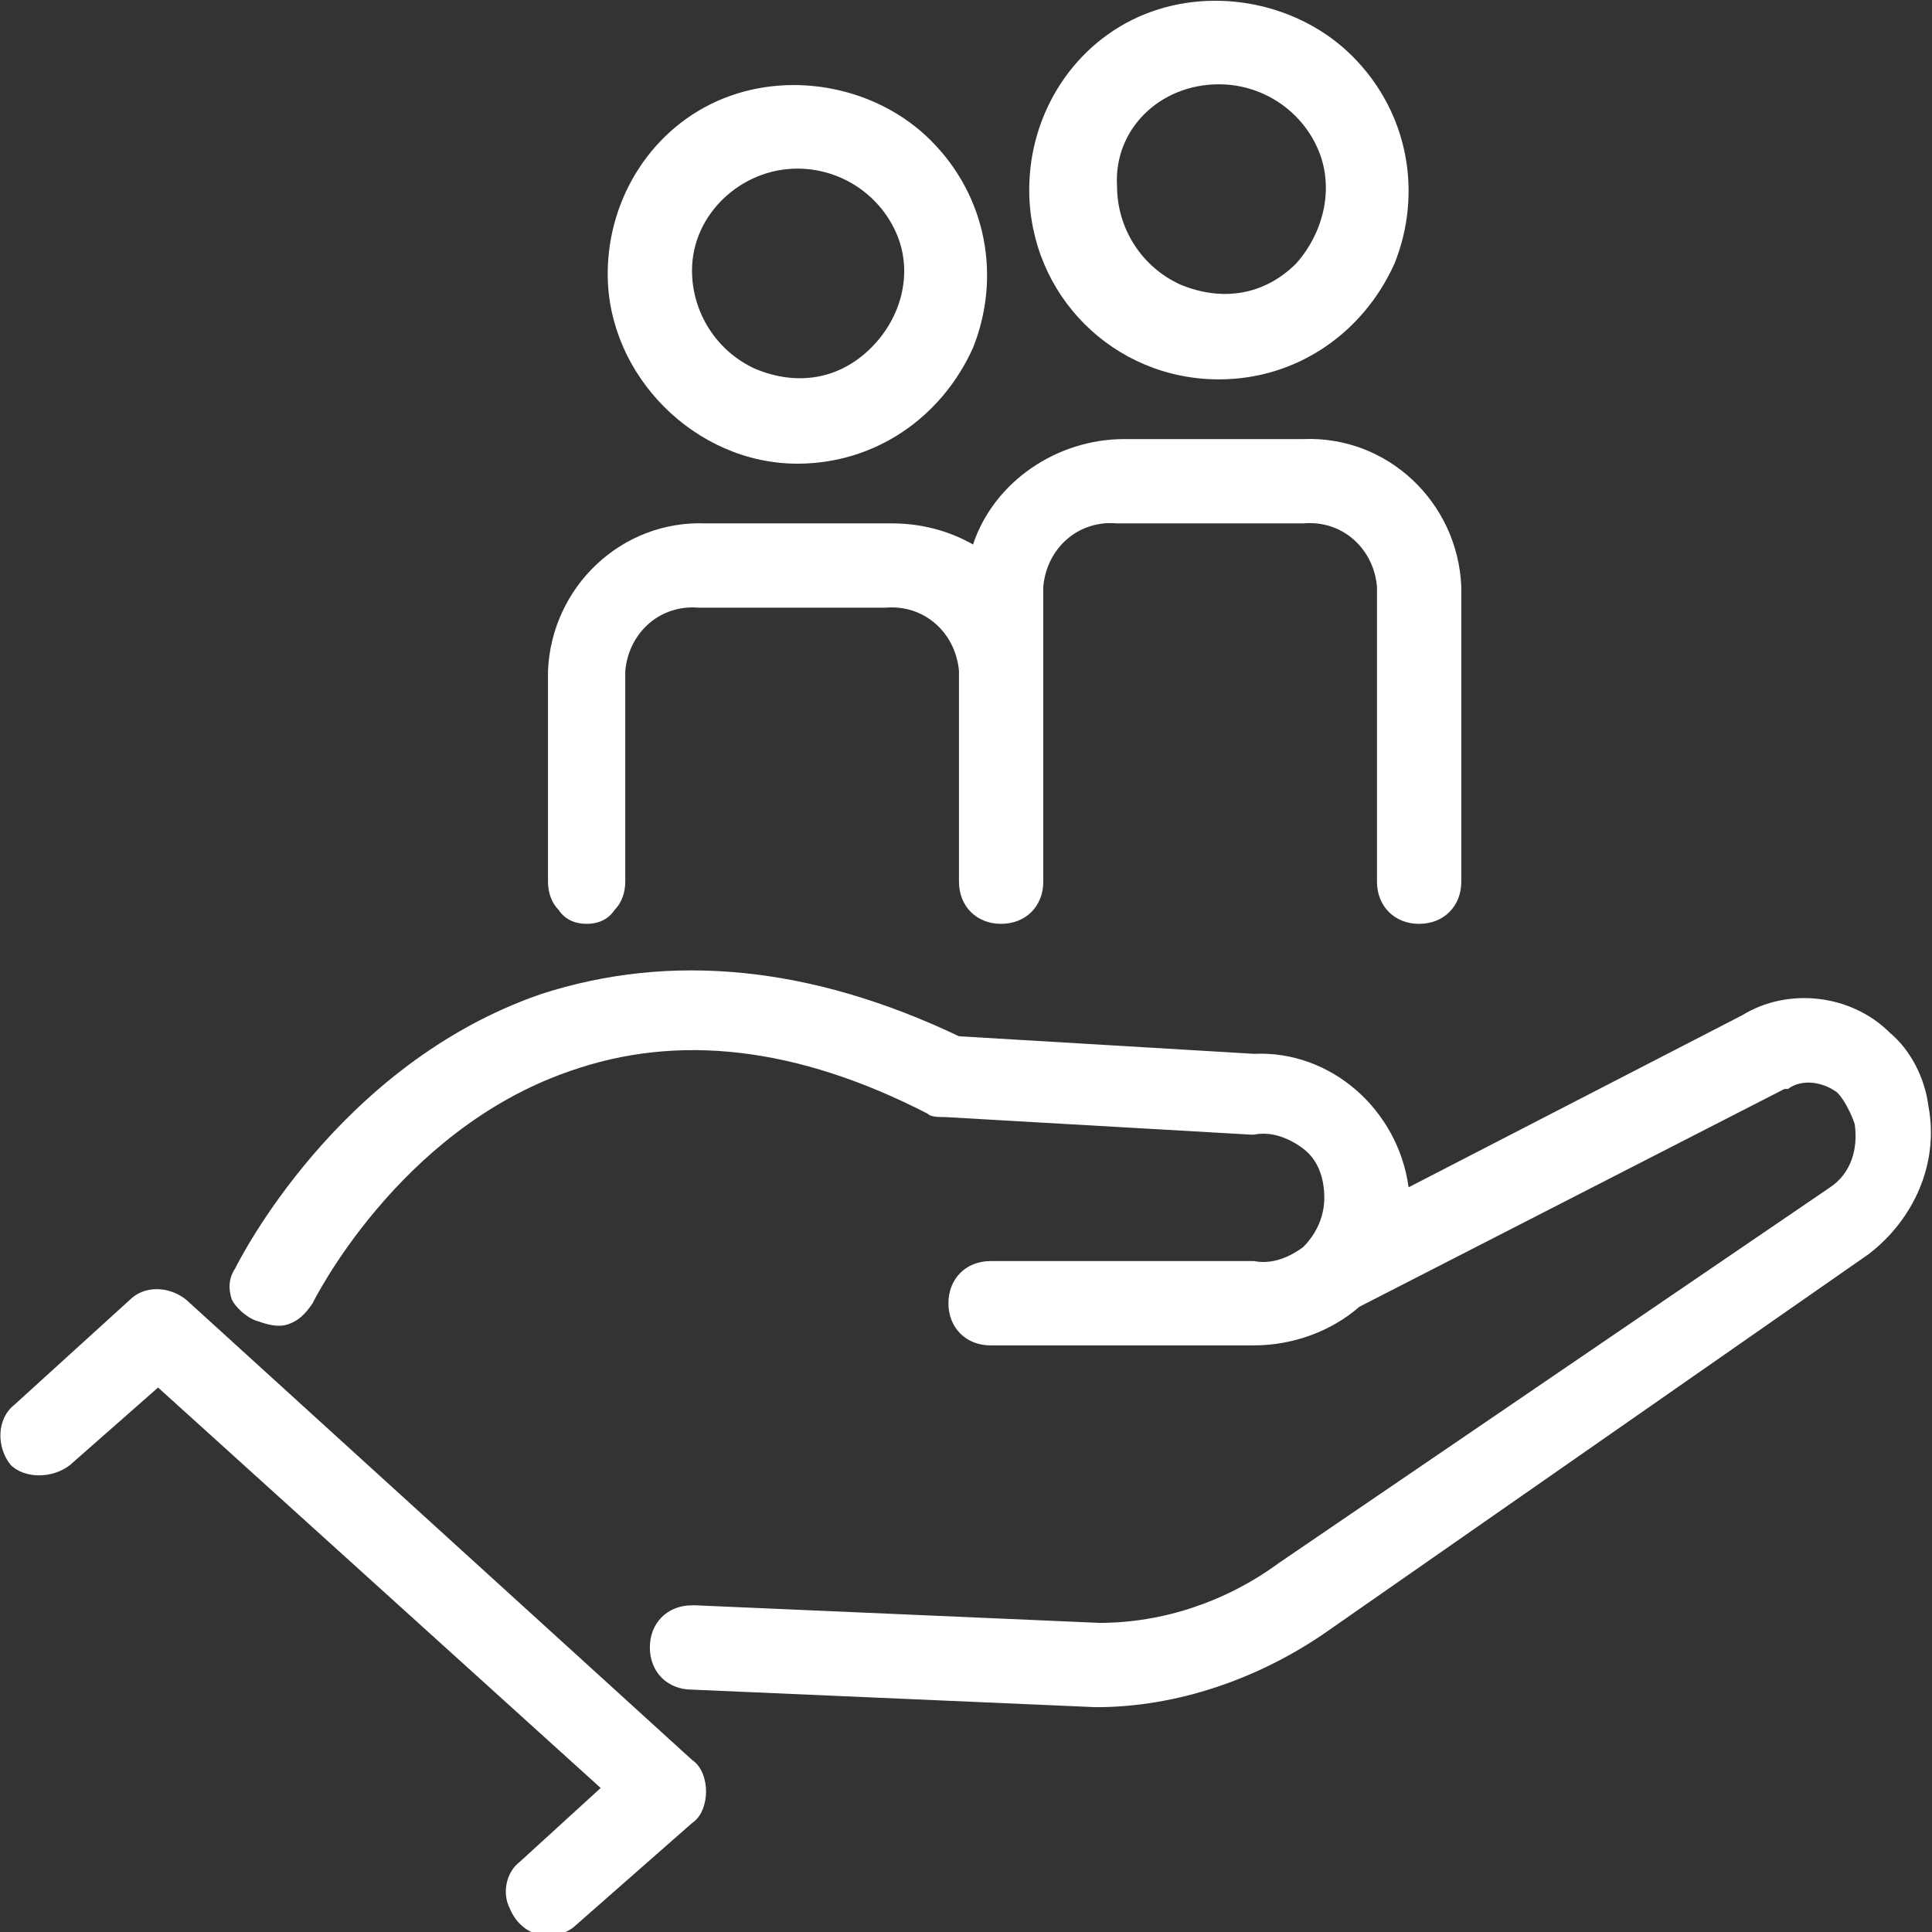 <?xml version="1.0" encoding="utf-8"?>
<!-- Generator: Adobe Illustrator 26.0.3, SVG Export Plug-In . SVG Version: 6.00 Build 0)  -->
<svg version="1.1" id="Calque_1" xmlns="http://www.w3.org/2000/svg" xmlns:xlink="http://www.w3.org/1999/xlink" x="0px" y="0px"
	 viewBox="0 0 55 55" style="enable-background:new 0 0 55 55;" xml:space="preserve">
<rect x="0" y="0" width="55" height="55" fill="#333333" stroke="none"/>
<style type="text/css">
	.st0{fill:#FFFFFF;}
</style>
<g>
	<path class="st0" d="M2,41.7l2.5-2.2l12.6,11.4l-2.3,2.1c-0.4,0.3-0.5,0.9-0.3,1.3c0.2,0.5,0.6,0.8,1.1,0.8c0.3,0,0.6-0.1,0.8-0.3
		l3.3-2.9c0.3-0.2,0.4-0.6,0.4-0.9c0-0.3-0.1-0.7-0.4-0.9L5.3,37c-0.5-0.4-1.2-0.4-1.6,0l-3.3,3c-0.5,0.4-0.5,1.2-0.1,1.7
		C0.7,42.1,1.5,42.1,2,41.7L2,41.7z"/>
	<path class="st0" d="M7.3,37.6c0.3,0.1,0.6,0.2,0.9,0.1c0.3-0.1,0.5-0.3,0.7-0.6c0,0,2.4-4.9,7.3-6.6c3.1-1.1,6.5-0.7,10.2,1.2
		c0.1,0.1,0.3,0.1,0.5,0.1l8.7,0.5h0.1h0c0.5-0.1,1,0.1,1.4,0.4c0.4,0.3,0.6,0.8,0.6,1.4c0,0.5-0.2,1-0.6,1.4
		c-0.4,0.3-0.9,0.5-1.4,0.4h-7.5c-0.7,0-1.2,0.5-1.2,1.2c0,0.7,0.5,1.2,1.2,1.2h7.5c1.1,0,2.2-0.4,3-1.1l12.1-6.2h0.1
		c0.4-0.3,1-0.2,1.4,0.1c0.2,0.2,0.4,0.6,0.5,0.9c0.1,0.7-0.1,1.4-0.7,1.8L36.4,44.5h0c-1.5,1.1-3.3,1.7-5.1,1.7l-11.5-0.5h-0.1
		c-0.7,0-1.2,0.5-1.2,1.2c0,0.7,0.5,1.2,1.2,1.2l11.5,0.5h0c2.3,0,4.6-0.8,6.5-2.1l15.5-10.8c1.3-1,2-2.6,1.7-4.2
		c-0.1-0.8-0.5-1.6-1.1-2.1c-1.1-1.1-2.9-1.3-4.2-0.5l-9.5,4.9c-0.3-2.2-2.2-3.9-4.4-3.8l-8.4-0.5c-4.2-2-8.2-2.4-11.9-1.2
		c-5.8,2-8.6,7.6-8.7,7.8l0,0c-0.2,0.3-0.2,0.6-0.1,0.9C6.7,37.2,7,37.5,7.3,37.6L7.3,37.6z"/>
	<path class="st0" d="M34.7,10.8c2.2,0,4.1-1.3,5-3.3c0.8-2,0.4-4.3-1.2-5.9c-1.5-1.5-3.9-2-5.9-1.2c-2,0.8-3.3,2.8-3.3,5
		C29.3,8.4,31.7,10.8,34.7,10.8L34.7,10.8z M34.7,2.4c1.2,0,2.3,0.7,2.8,1.8c0.5,1.1,0.2,2.4-0.6,3.3c-0.9,0.9-2.1,1.1-3.3,0.6
		c-1.1-0.5-1.8-1.6-1.8-2.8C31.7,3.7,33,2.4,34.7,2.4z"/>
	<path class="st0" d="M16.7,26.3c0.3,0,0.6-0.1,0.8-0.4c0.2-0.2,0.3-0.5,0.3-0.8v-6c0.1-1.1,1-1.9,2.1-1.8h5.3
		c1.1-0.1,2,0.7,2.1,1.8v6c0,0.7,0.5,1.2,1.2,1.2c0.7,0,1.2-0.5,1.2-1.2v-8.4c0.1-1.1,1-1.9,2.1-1.8h5.3c1.1-0.1,2,0.7,2.1,1.8v8.4
		c0,0.7,0.5,1.2,1.2,1.2c0.7,0,1.2-0.5,1.2-1.2v-8.4c-0.1-2.4-2.1-4.3-4.5-4.2H32c-1.9,0-3.7,1.2-4.3,3c-0.7-0.4-1.5-0.6-2.3-0.6
		h-5.3c-2.4-0.1-4.4,1.8-4.5,4.2v6c0,0.3,0.1,0.6,0.3,0.8C16.1,26.2,16.4,26.3,16.7,26.3L16.7,26.3z"/>
	<path class="st0" d="M22.7,13.2c2.2,0,4.1-1.3,5-3.3c0.8-2,0.4-4.3-1.2-5.9c-1.5-1.5-3.9-2-5.9-1.2c-2,0.8-3.3,2.8-3.3,5
		C17.3,10.7,19.8,13.2,22.7,13.2L22.7,13.2z M22.7,4.8c1.2,0,2.3,0.7,2.8,1.8c0.5,1.1,0.2,2.4-0.7,3.3c-0.9,0.9-2.1,1.1-3.3,0.6
		c-1.1-0.5-1.8-1.6-1.8-2.8C19.7,6.1,21.1,4.8,22.7,4.8z"/>
</g>
</svg>
